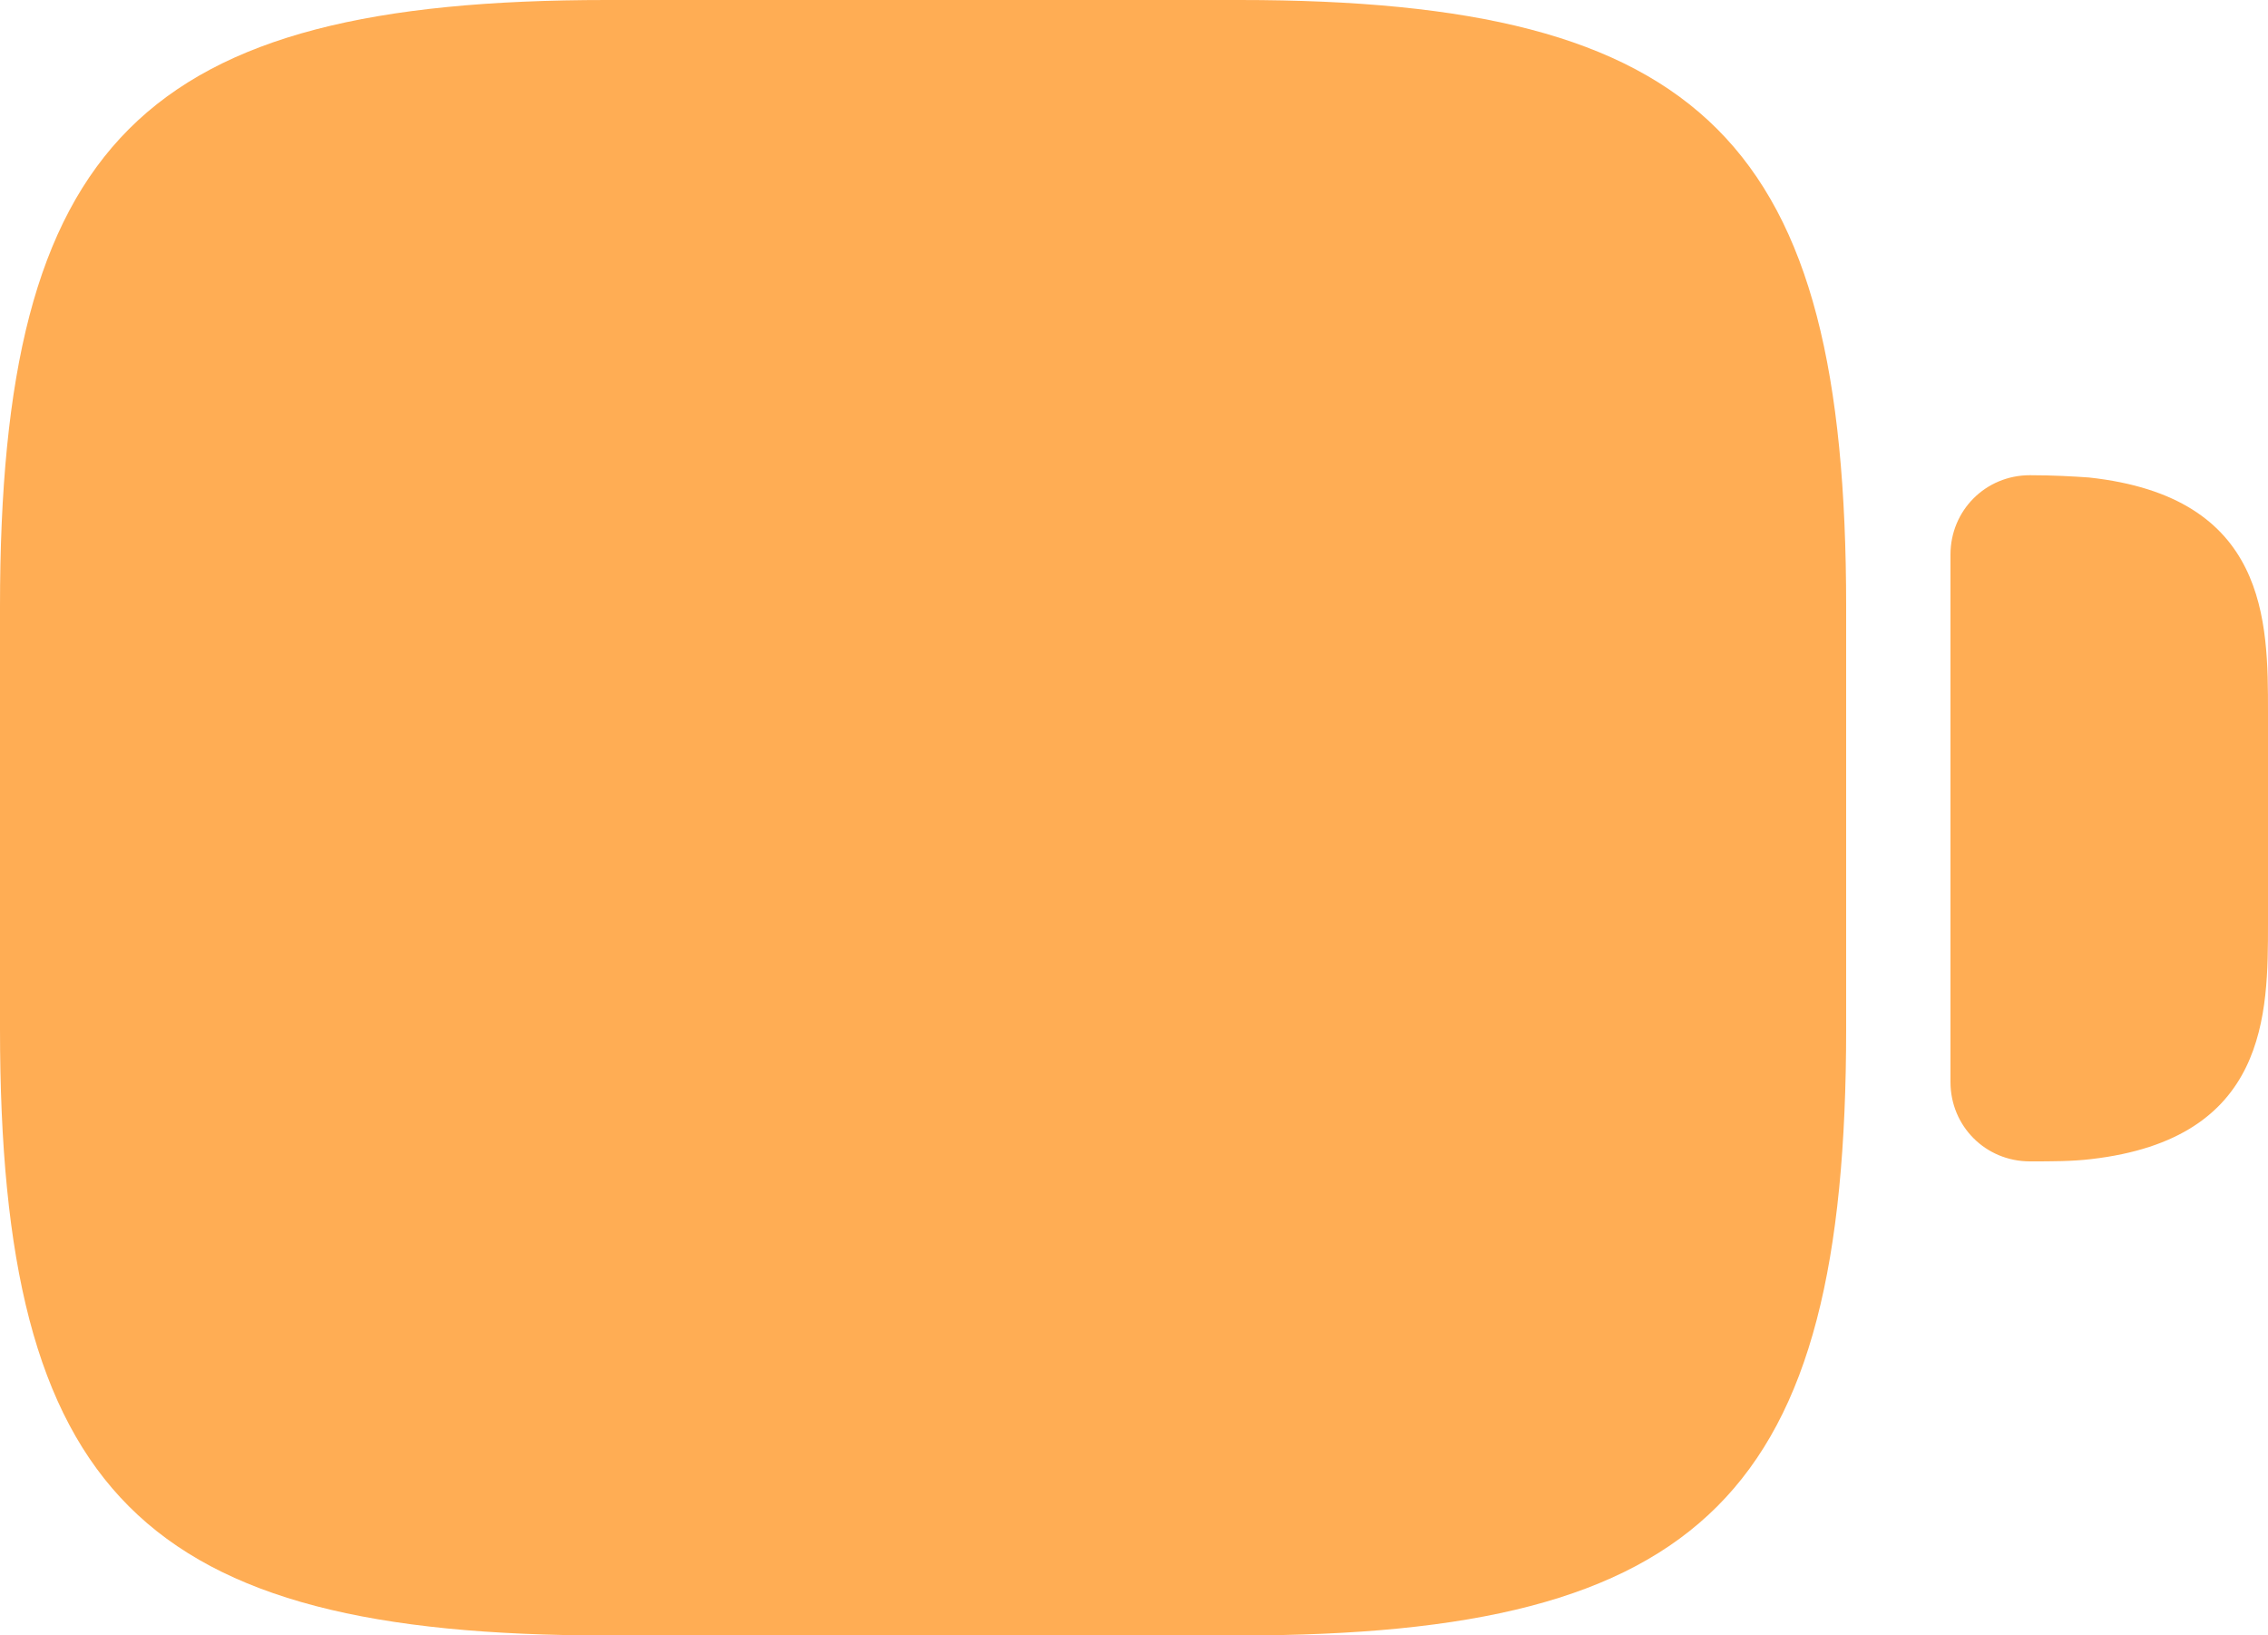 <?xml version="1.0" encoding="UTF-8"?> <svg xmlns="http://www.w3.org/2000/svg" id="_Слой_2" data-name="Слой 2" viewBox="0 0 20 14.42"><defs><style> .cls-1 { fill: #ffad54; stroke-width: 0px; } </style></defs><g id="Layer_2" data-name="Layer 2"><path class="cls-1" d="M10.93,0h-5.58C1.25,0,0,1.25,0,5.35v3.72c0,4.1,1.25,5.35,5.35,5.35h5.58c4.1,0,5.35-1.25,5.35-5.35v-3.72c0-4.1-1.25-5.35-5.35-5.35Z"></path><path class="cls-1" d="M18.42,4.21c-.14-.01-.32-.02-.52-.02-.39,0-.7.31-.7.7v4.65c0,.39.31.7.7.7.2,0,.37,0,.54-.02,1.56-.18,1.56-1.28,1.56-2.08v-1.86c0-.8,0-1.9-1.58-2.07Z"></path></g></svg> 